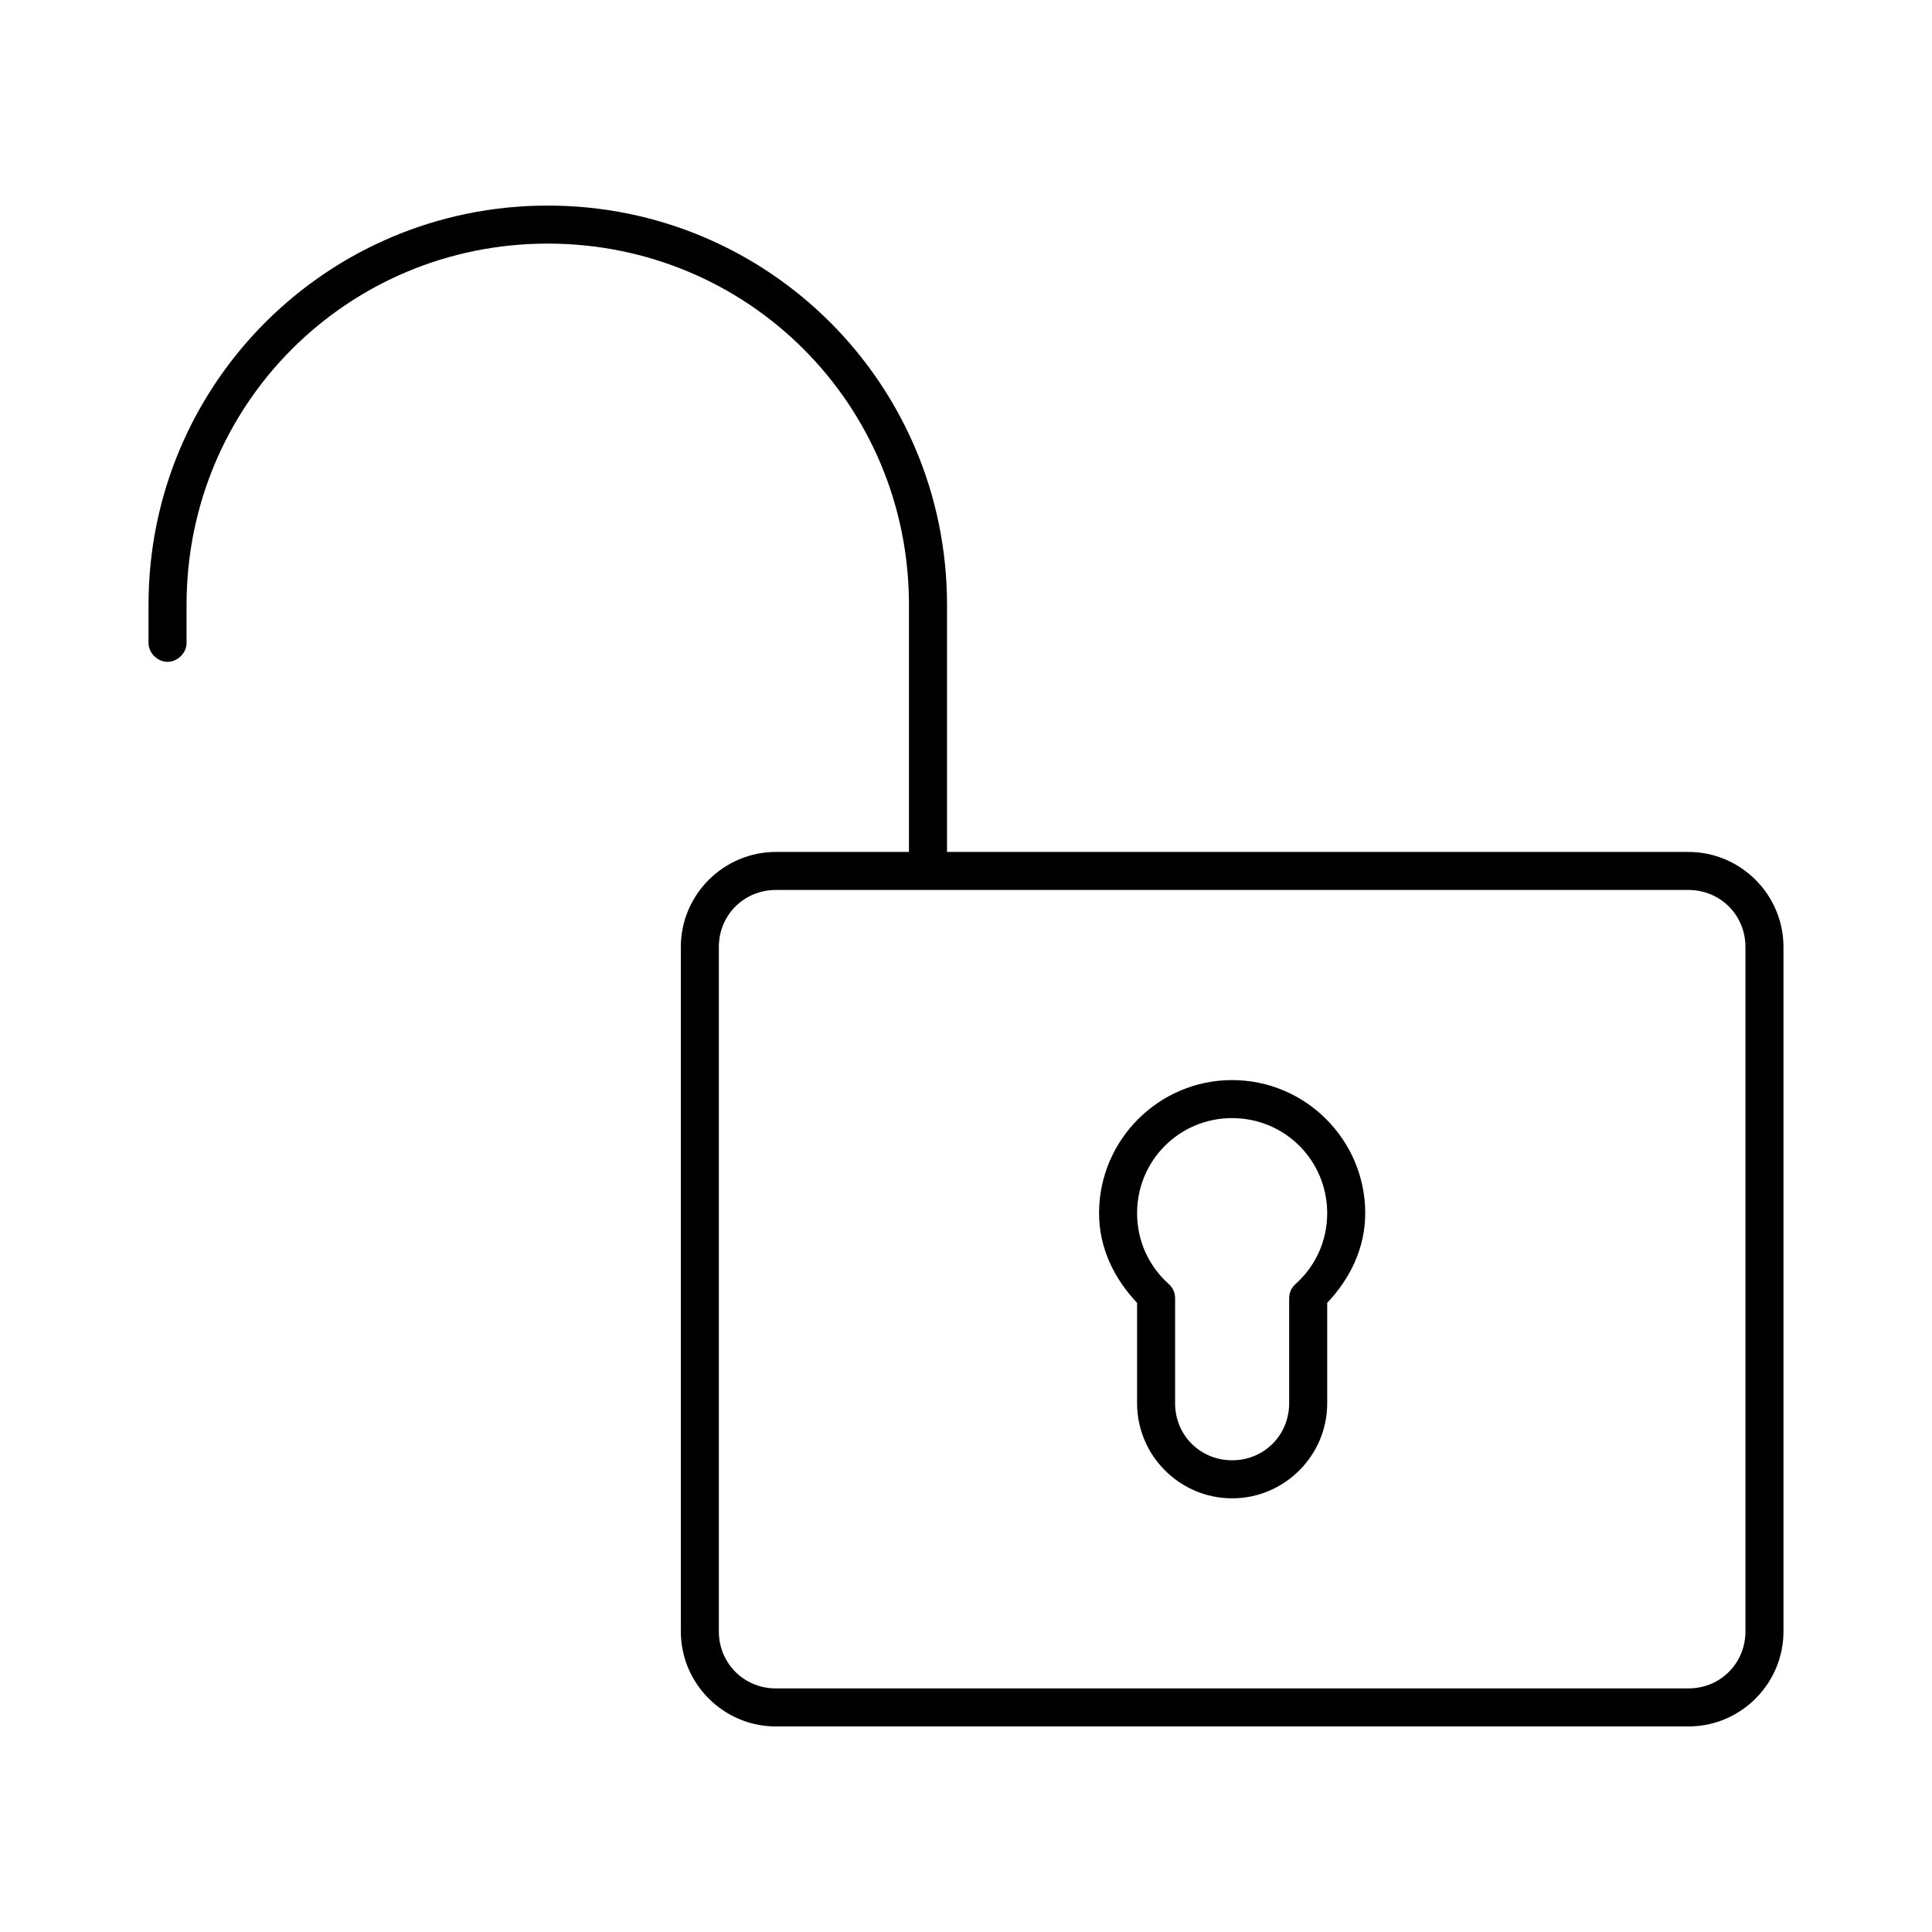 <?xml version="1.0" encoding="UTF-8"?>
<!-- The Best Svg Icon site in the world: iconSvg.co, Visit us! https://iconsvg.co -->
<svg fill="#000000" width="800px" height="800px" version="1.1" viewBox="144 144 512 512" xmlns="http://www.w3.org/2000/svg">
 <path d="m289.16 198.48c-58.527 0-105.8 47.273-105.8 105.8v10.078c-0.035 2.66 2.375 5.039 5.039 5.039 2.66 0 5.074-2.375 5.039-5.039v-10.078c0-53.117 42.605-95.723 95.723-95.723 53.117 0 95.723 42.605 95.723 95.723v65.496h-35.266c-13.867 0-25.191 11.32-25.191 25.191v181.37c0 13.867 11.32 25.191 25.191 25.191h241.83c13.867 0 25.191-11.32 25.191-25.191v-181.37c0-13.867-11.32-25.191-25.191-25.191h-196.48v-65.496c0-58.527-47.273-105.8-105.8-105.8zm60.457 181.37h241.83c8.461 0 15.113 6.652 15.113 15.113v181.37c0 8.461-6.652 15.113-15.113 15.113h-241.83c-8.461 0-15.113-6.652-15.113-15.113v-181.37c0-8.461 6.652-15.113 15.113-15.113zm120.91 50.383c-19.418 0-35.266 15.848-35.266 35.266 0 9.359 4.102 17.457 10.078 23.773v26.609c0 13.867 11.32 25.191 25.191 25.191 13.867 0 25.191-11.32 25.191-25.191v-26.609c5.977-6.316 10.078-14.41 10.078-23.773 0-19.418-15.848-35.266-35.266-35.266zm0 10.078c13.973 0 25.191 11.219 25.191 25.191 0 7.488-3.184 14.113-8.344 18.734v-0.004c-1.094 0.953-1.727 2.328-1.734 3.777v27.867c0 8.461-6.652 15.113-15.113 15.113s-15.113-6.652-15.113-15.113v-27.867c-0.008-1.449-0.637-2.824-1.73-3.777-5.16-4.621-8.344-11.25-8.344-18.734 0-13.973 11.219-25.191 25.191-25.191z"/>
</svg>